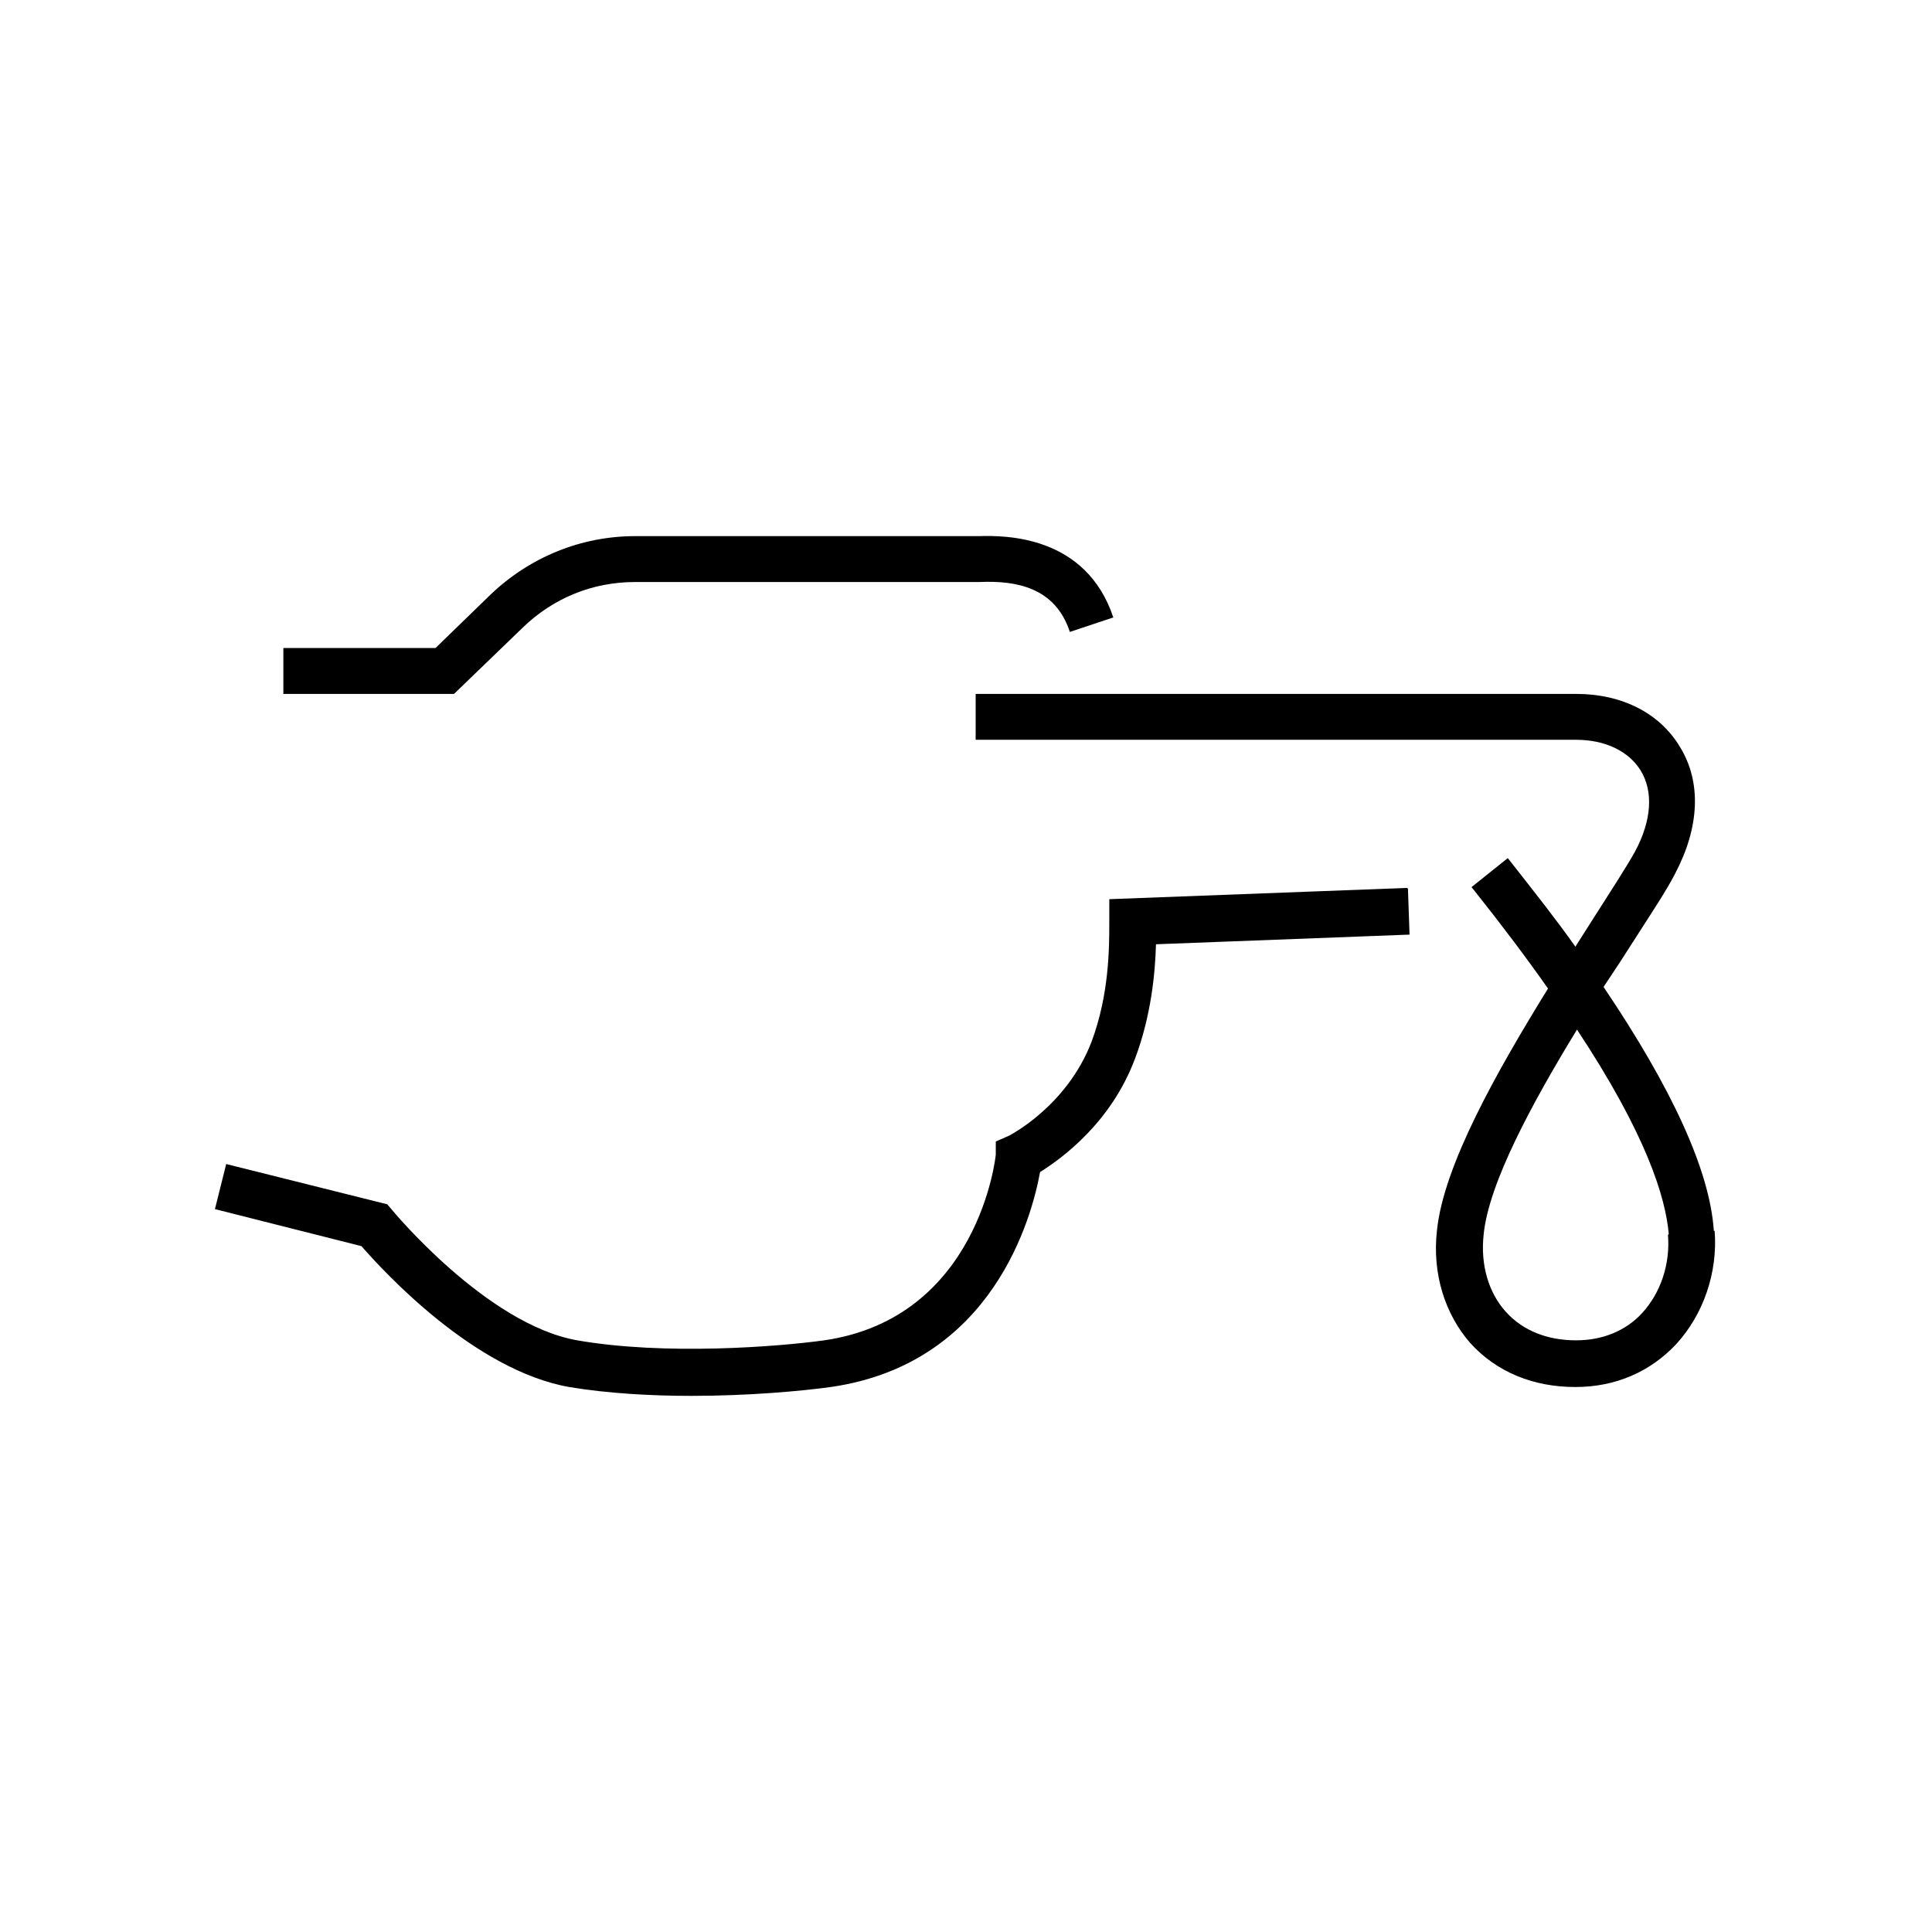 <svg viewBox="0 0 24 24" xmlns="http://www.w3.org/2000/svg" id="Ebene_1"><defs><style>.cls-1{stroke-width:0px;}</style></defs><path d="m17.49,11.04l.02.57-3.15.12c-.01.36-.06.89-.26,1.42-.3.8-.91,1.24-1.18,1.41-.1.55-.58,2.38-2.6,2.67-.36.05-1.02.11-1.73.11-.5,0-1.04-.03-1.52-.11-1.18-.21-2.3-1.43-2.58-1.75l-1.82-.46.14-.56,2,.5.06.07s1.17,1.42,2.3,1.62c1.09.19,2.49.08,3.07,0,1.92-.28,2.13-2.29,2.13-2.31v-.16s.16-.07.16-.07c0,0,.72-.36,1.03-1.17.22-.59.22-1.17.22-1.49v-.28l3.7-.14Zm3.81,4.25c.04.52-.14,1.04-.48,1.41-.32.34-.75.53-1.25.53-.53,0-.98-.19-1.3-.54-.32-.36-.48-.87-.42-1.4.08-.81.75-1.99,1.38-3.01-.26-.37-.56-.77-.91-1.21l-.04-.05.45-.36.04.05c.29.37.56.71.8,1.05.07-.11.14-.22.21-.33.23-.36.43-.67.53-.85.21-.39.23-.75.07-1.01-.15-.24-.44-.38-.8-.38h-7.46v-.57h7.46c.57,0,1.04.24,1.29.66.27.44.24,1-.06,1.57-.1.2-.3.5-.55.89-.1.16-.22.34-.34.52.85,1.26,1.32,2.28,1.37,3.03Zm-.57.04c-.04-.46-.28-1.24-1.14-2.54-.55.9-1.1,1.91-1.16,2.55-.04.37.06.72.28.96.21.23.51.35.87.35.33,0,.62-.12.82-.34.23-.25.35-.61.32-.97ZM6.49,7.8c.38-.37.87-.57,1.4-.57h4.28c.46-.02.94.07,1.12.62l.54-.18c-.34-1.02-1.34-1.02-1.67-1.01h-4.27c-.67,0-1.31.26-1.8.73l-.68.66h-1.89v.57h2.12l.85-.82Z" class="cls-1"></path></svg>